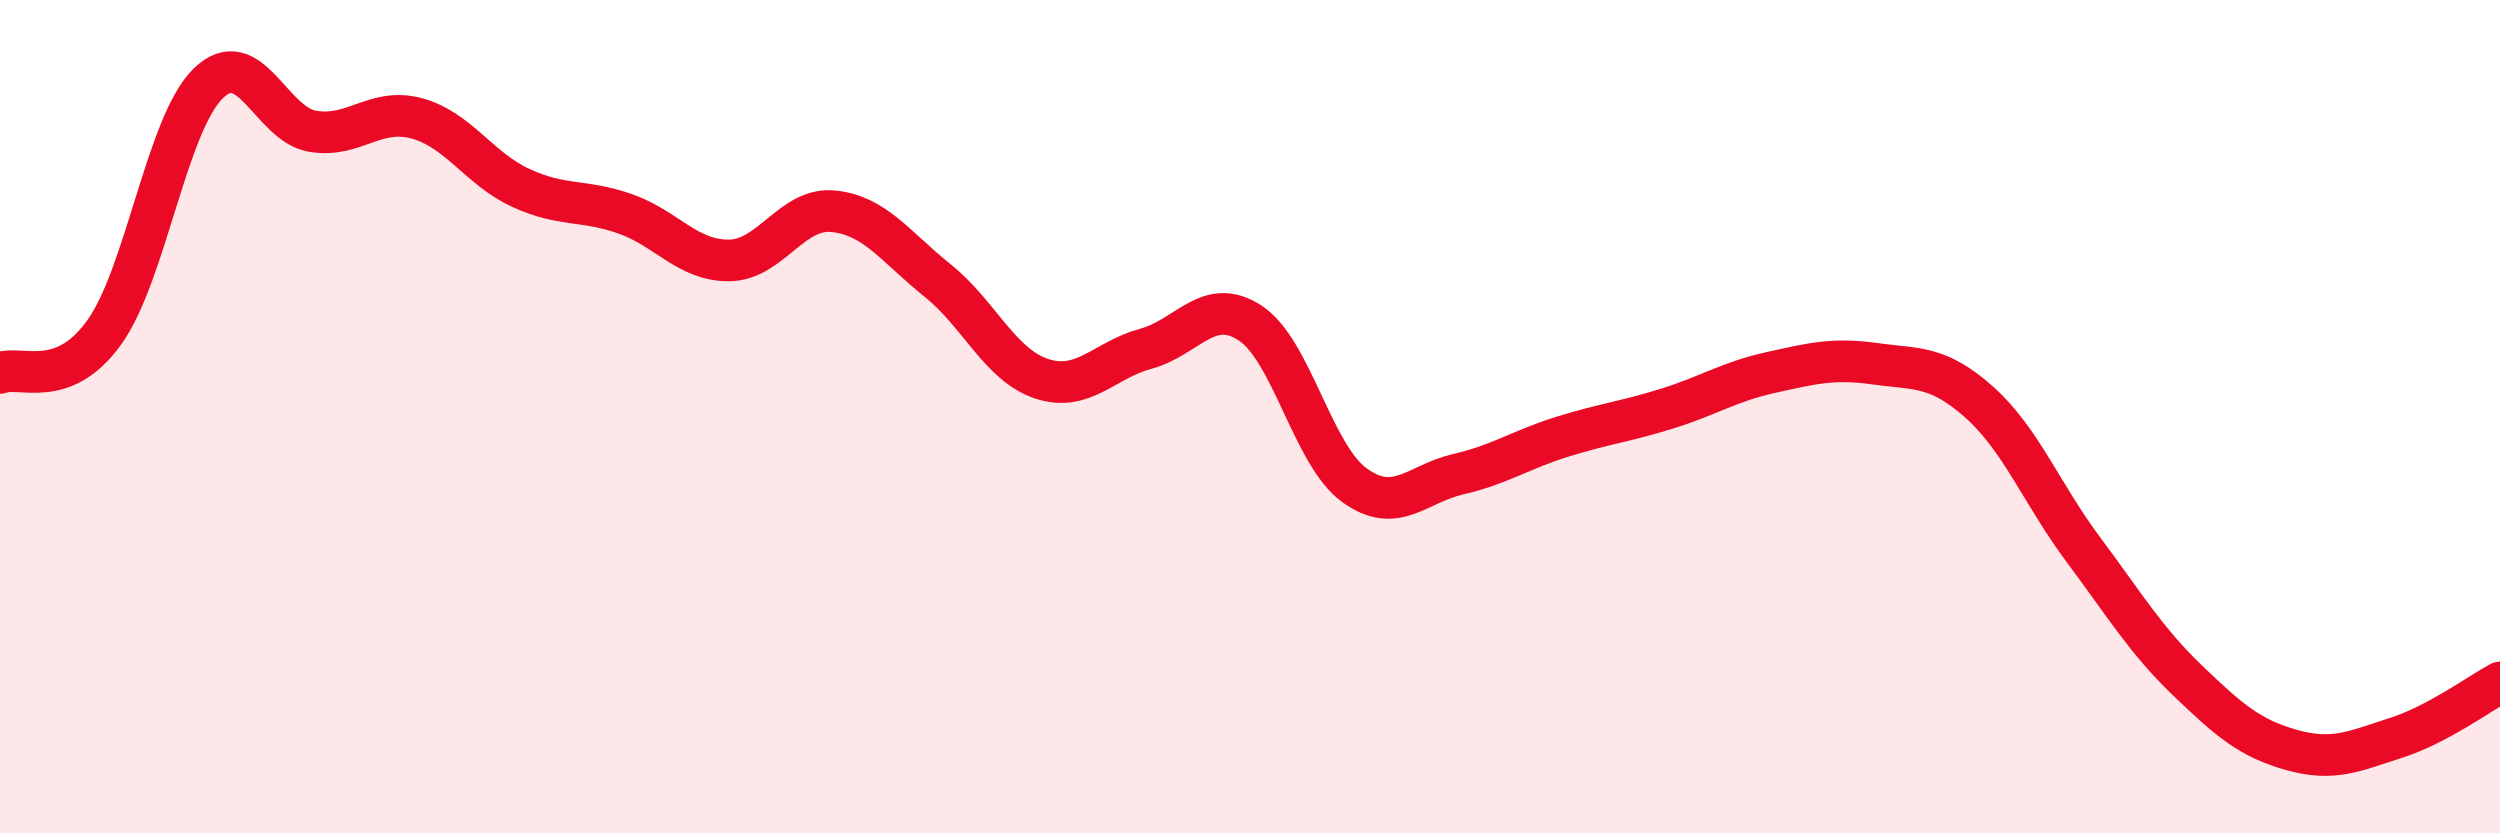 
    <svg width="60" height="20" viewBox="0 0 60 20" xmlns="http://www.w3.org/2000/svg">
      <path
        d="M 0,8.95 C 0.5,8.76 1.5,9.37 2.5,7.98 C 3.5,6.59 4,2.97 5,2 C 6,1.03 6.5,2.98 7.5,3.15 C 8.5,3.32 9,2.57 10,2.84 C 11,3.11 11.5,4.05 12.5,4.51 C 13.5,4.97 14,4.78 15,5.13 C 16,5.48 16.5,6.26 17.5,6.25 C 18.5,6.24 19,4.97 20,5.07 C 21,5.17 21.5,5.93 22.5,6.73 C 23.5,7.53 24,8.76 25,9.09 C 26,9.42 26.5,8.64 27.5,8.37 C 28.5,8.1 29,7.1 30,7.75 C 31,8.4 31.5,10.91 32.5,11.64 C 33.5,12.37 34,11.61 35,11.38 C 36,11.15 36.5,10.79 37.5,10.48 C 38.5,10.17 39,10.12 40,9.81 C 41,9.5 41.5,9.16 42.5,8.94 C 43.5,8.72 44,8.59 45,8.73 C 46,8.87 46.5,8.76 47.5,9.65 C 48.5,10.54 49,11.85 50,13.19 C 51,14.53 51.5,15.37 52.5,16.33 C 53.5,17.29 54,17.72 55,18 C 56,18.28 56.5,18.03 57.5,17.71 C 58.5,17.39 59.5,16.65 60,16.38L60 20L0 20Z"
        fill="#EB0A25"
        opacity="0.1"
        stroke-linecap="round"
        stroke-linejoin="round"
      />
      <path
        d="M 0,8.95 C 0.5,8.76 1.5,9.37 2.5,7.98 C 3.5,6.59 4,2.97 5,2 C 6,1.03 6.5,2.98 7.5,3.15 C 8.5,3.32 9,2.57 10,2.84 C 11,3.11 11.5,4.05 12.5,4.51 C 13.5,4.97 14,4.78 15,5.13 C 16,5.48 16.5,6.26 17.5,6.25 C 18.5,6.24 19,4.97 20,5.07 C 21,5.17 21.5,5.93 22.5,6.73 C 23.5,7.53 24,8.76 25,9.09 C 26,9.42 26.5,8.64 27.5,8.37 C 28.5,8.1 29,7.1 30,7.75 C 31,8.4 31.5,10.91 32.5,11.64 C 33.5,12.37 34,11.61 35,11.38 C 36,11.15 36.5,10.79 37.5,10.48 C 38.5,10.17 39,10.12 40,9.81 C 41,9.5 41.5,9.16 42.5,8.94 C 43.5,8.72 44,8.59 45,8.73 C 46,8.87 46.5,8.76 47.5,9.65 C 48.5,10.54 49,11.85 50,13.19 C 51,14.53 51.5,15.37 52.5,16.33 C 53.5,17.29 54,17.72 55,18 C 56,18.28 56.5,18.03 57.5,17.71 C 58.5,17.39 59.5,16.65 60,16.38"
        stroke="#EB0A25"
        stroke-width="1"
        fill="none"
        stroke-linecap="round"
        stroke-linejoin="round"
      />
    </svg>
  